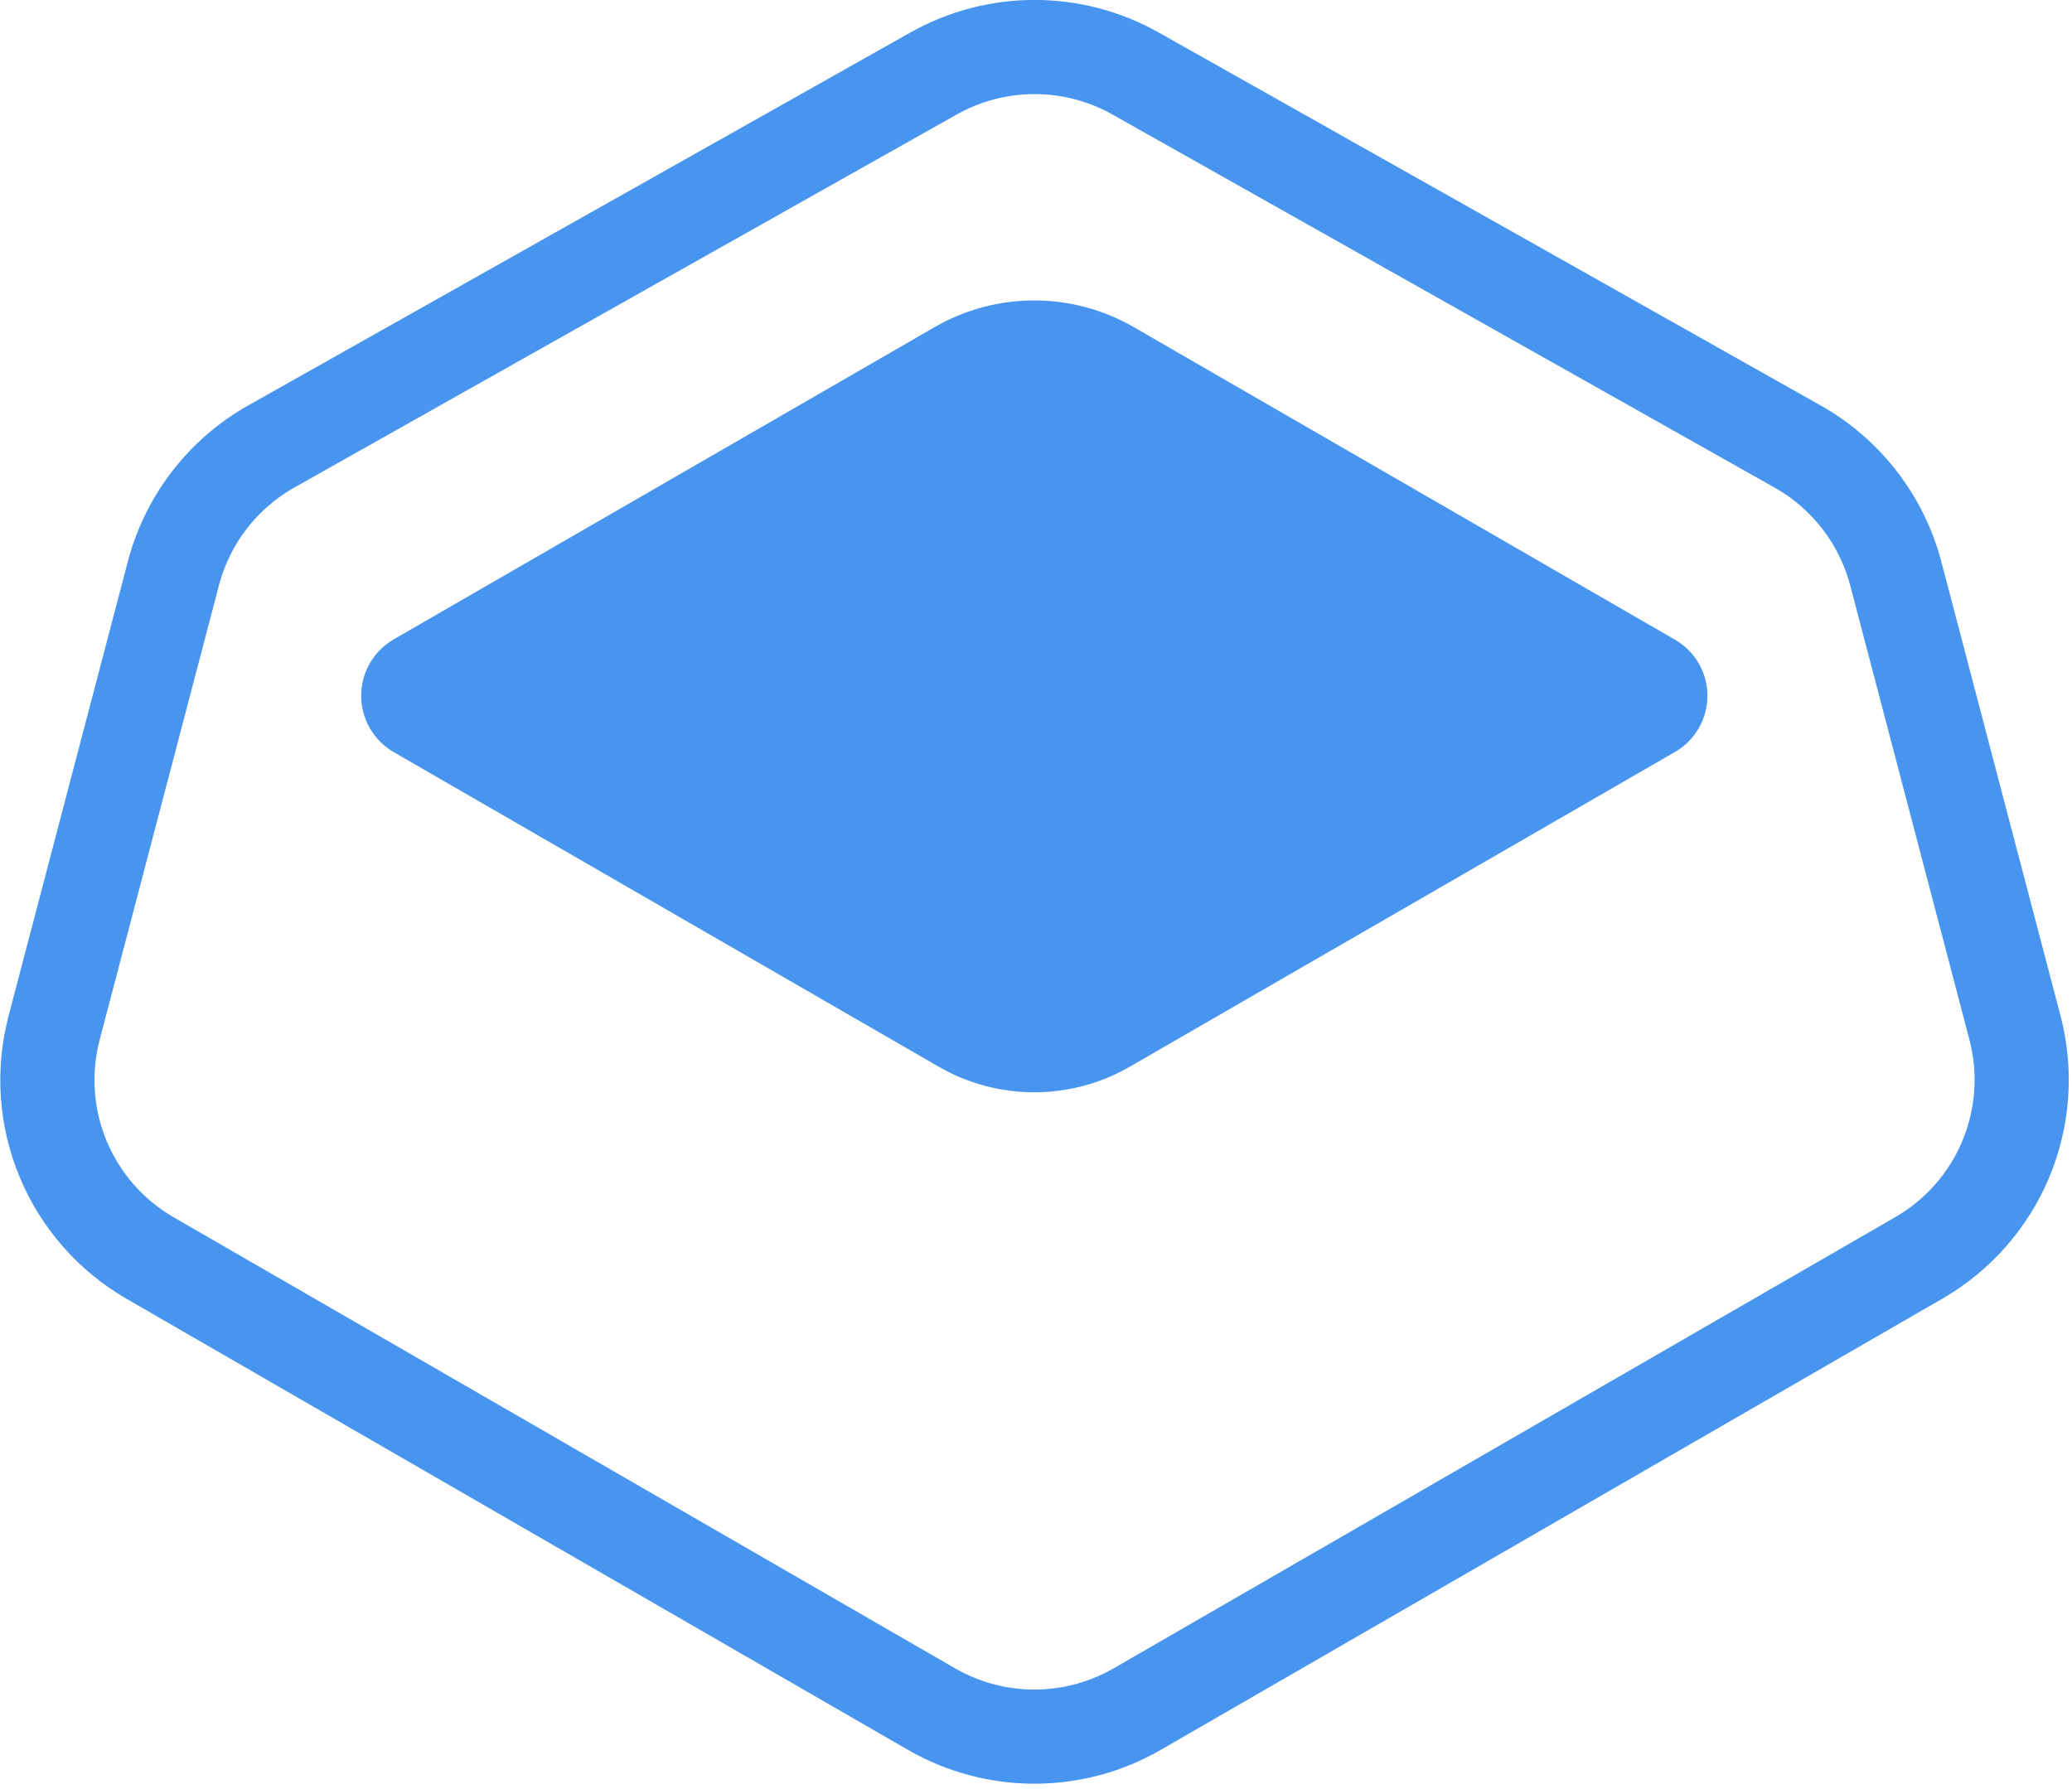 <svg width="330" height="285" viewBox="0 0 330 285" fill="none" xmlns="http://www.w3.org/2000/svg">
<g clip-path="url(#clip0_38_2)">
<path d="M148.68 11.71L43.23 71.11C39.406 73.262 36.053 76.161 33.372 79.635C30.69 83.108 28.734 87.085 27.62 91.33L8.62 163.74C6.799 170.673 7.303 178.013 10.056 184.632C12.809 191.251 17.659 196.783 23.86 200.38L148.36 272.26C153.34 275.134 158.99 276.647 164.74 276.647C170.49 276.647 176.14 275.134 181.12 272.26L305.61 200.38C311.832 196.79 316.701 191.253 319.466 184.623C322.231 177.993 322.738 170.637 320.91 163.69L301.91 91.28C300.782 87.043 298.815 83.075 296.127 79.61C293.439 76.146 290.084 73.256 286.26 71.11L180.86 11.71C175.949 8.942 170.407 7.488 164.77 7.488C159.133 7.488 153.591 8.942 148.68 11.71Z" stroke="#4895EF" stroke-width="15" stroke-miterlimit="10"/>
<path d="M62.74 119.83L149.51 169.93C154.135 172.598 159.381 174.002 164.72 174.002C170.059 174.002 175.305 172.598 179.93 169.93L266.78 119.78C268.348 118.874 269.649 117.571 270.554 116.003C271.459 114.435 271.936 112.656 271.936 110.845C271.936 109.034 271.459 107.255 270.554 105.687C269.649 104.119 268.348 102.816 266.78 101.91L180.57 52.11C175.75 49.324 170.282 47.857 164.715 47.857C159.148 47.857 153.68 49.324 148.86 52.11L62.74 101.83C61.154 102.738 59.837 104.048 58.92 105.628C58.004 107.209 57.521 109.003 57.521 110.83C57.521 112.657 58.004 114.451 58.92 116.032C59.837 117.612 61.154 118.922 62.74 119.83Z" fill="#4895EF"/>
</g>
<defs>
<clipPath id="clip0_38_2">
<rect width="329.49" height="284.15" fill="white"/>
</clipPath>
</defs>
</svg>
